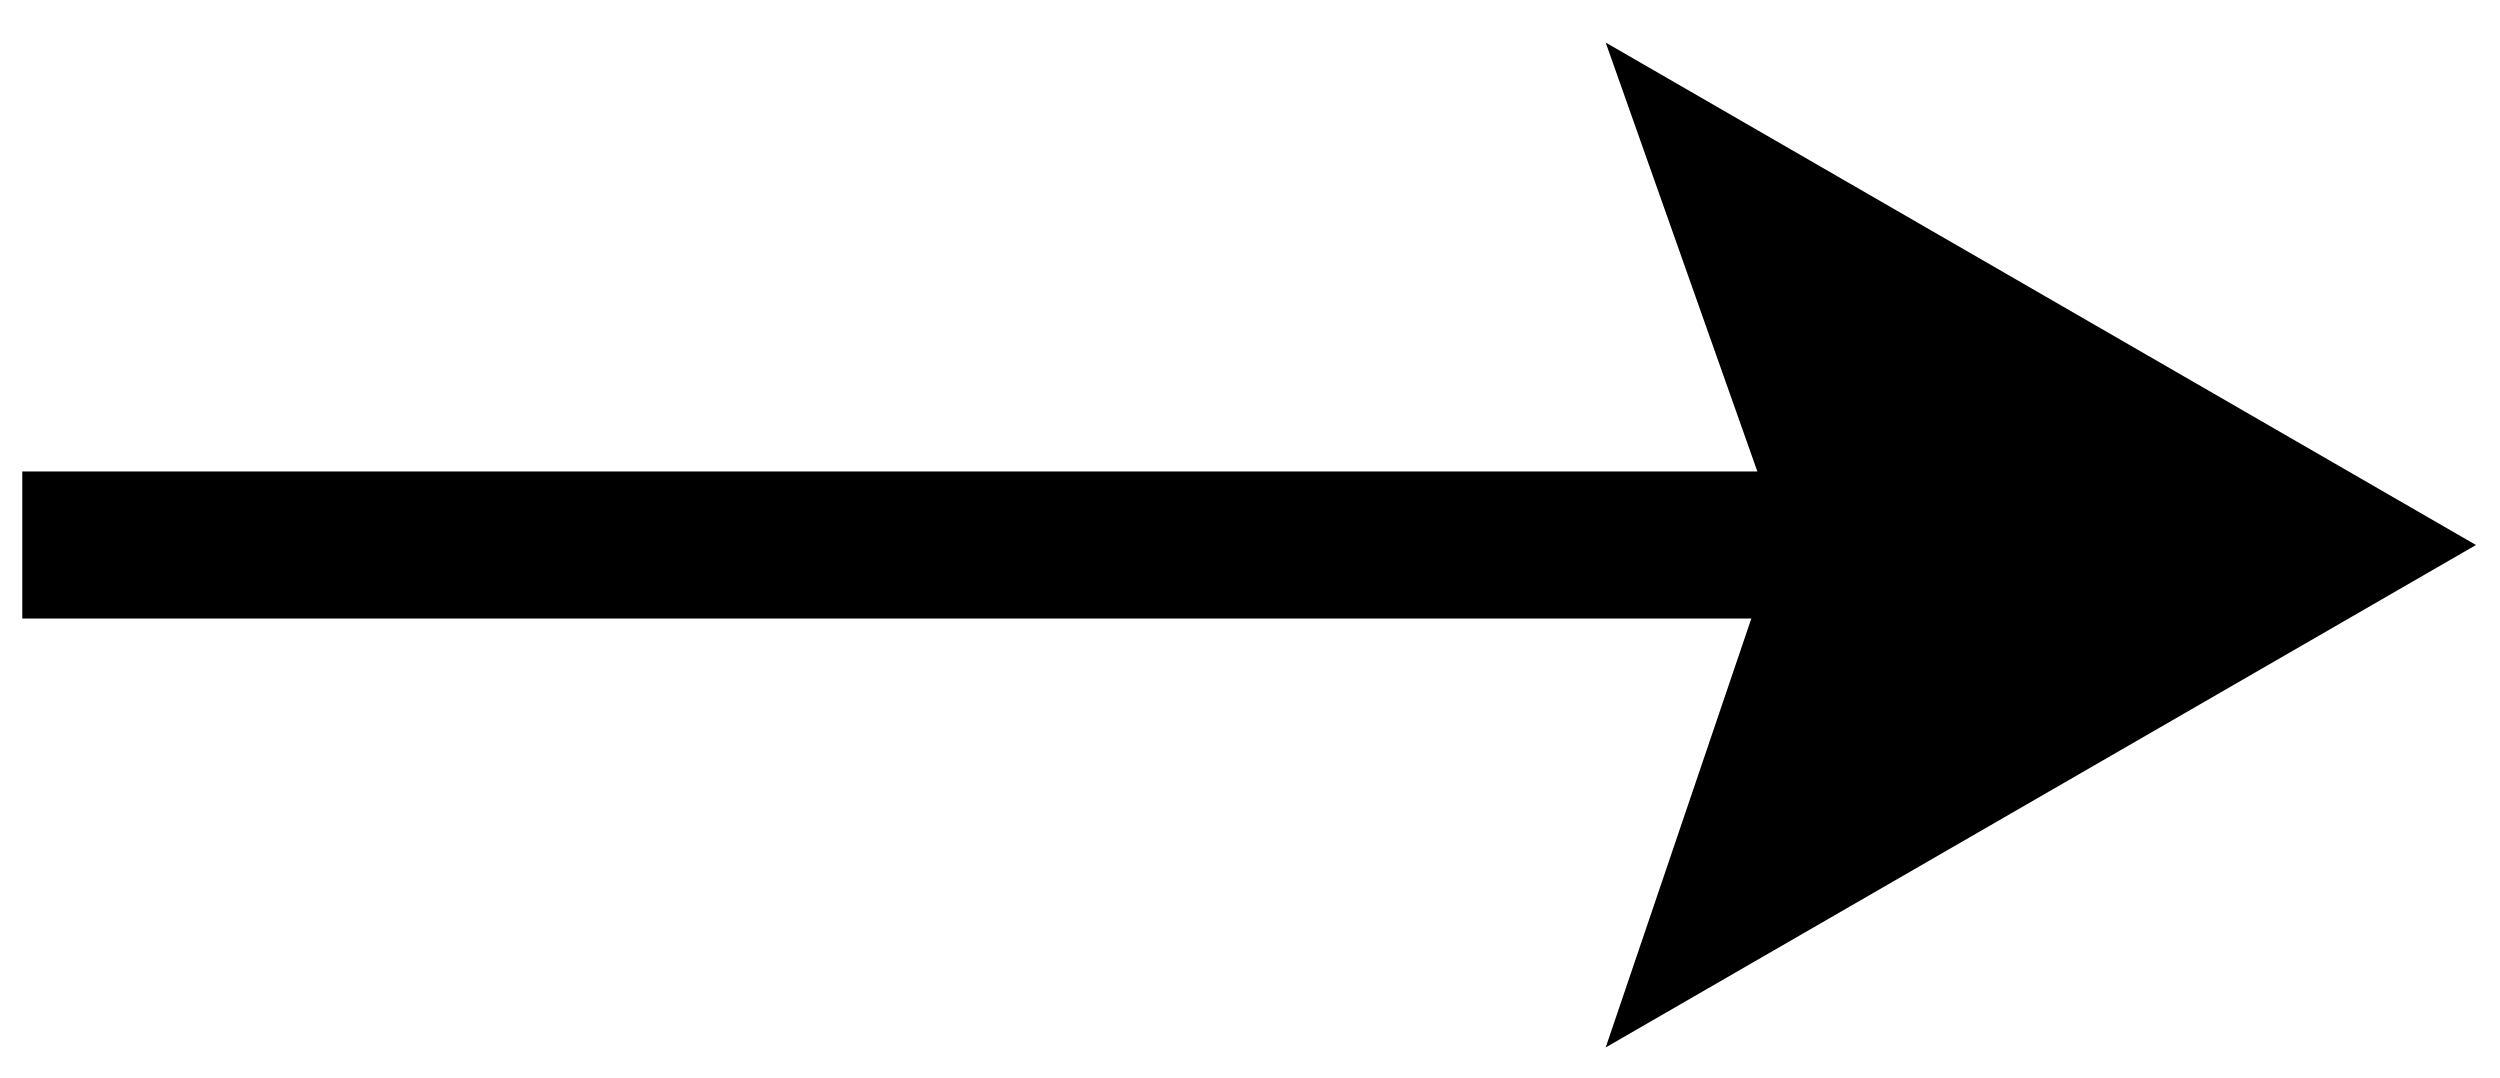 <svg width="51" height="22" viewBox="0 0 51 22" fill="none" xmlns="http://www.w3.org/2000/svg">
<path fill-rule="evenodd" clip-rule="evenodd" d="M32.756 21.368L50.51 11.118L32.756 0.868L36.307 10.91L32.756 21.368Z" fill="black"/>
<path d="M35.331 11.118L1.955 11.118" stroke="black" stroke-width="3" stroke-linecap="square"/>
</svg>
